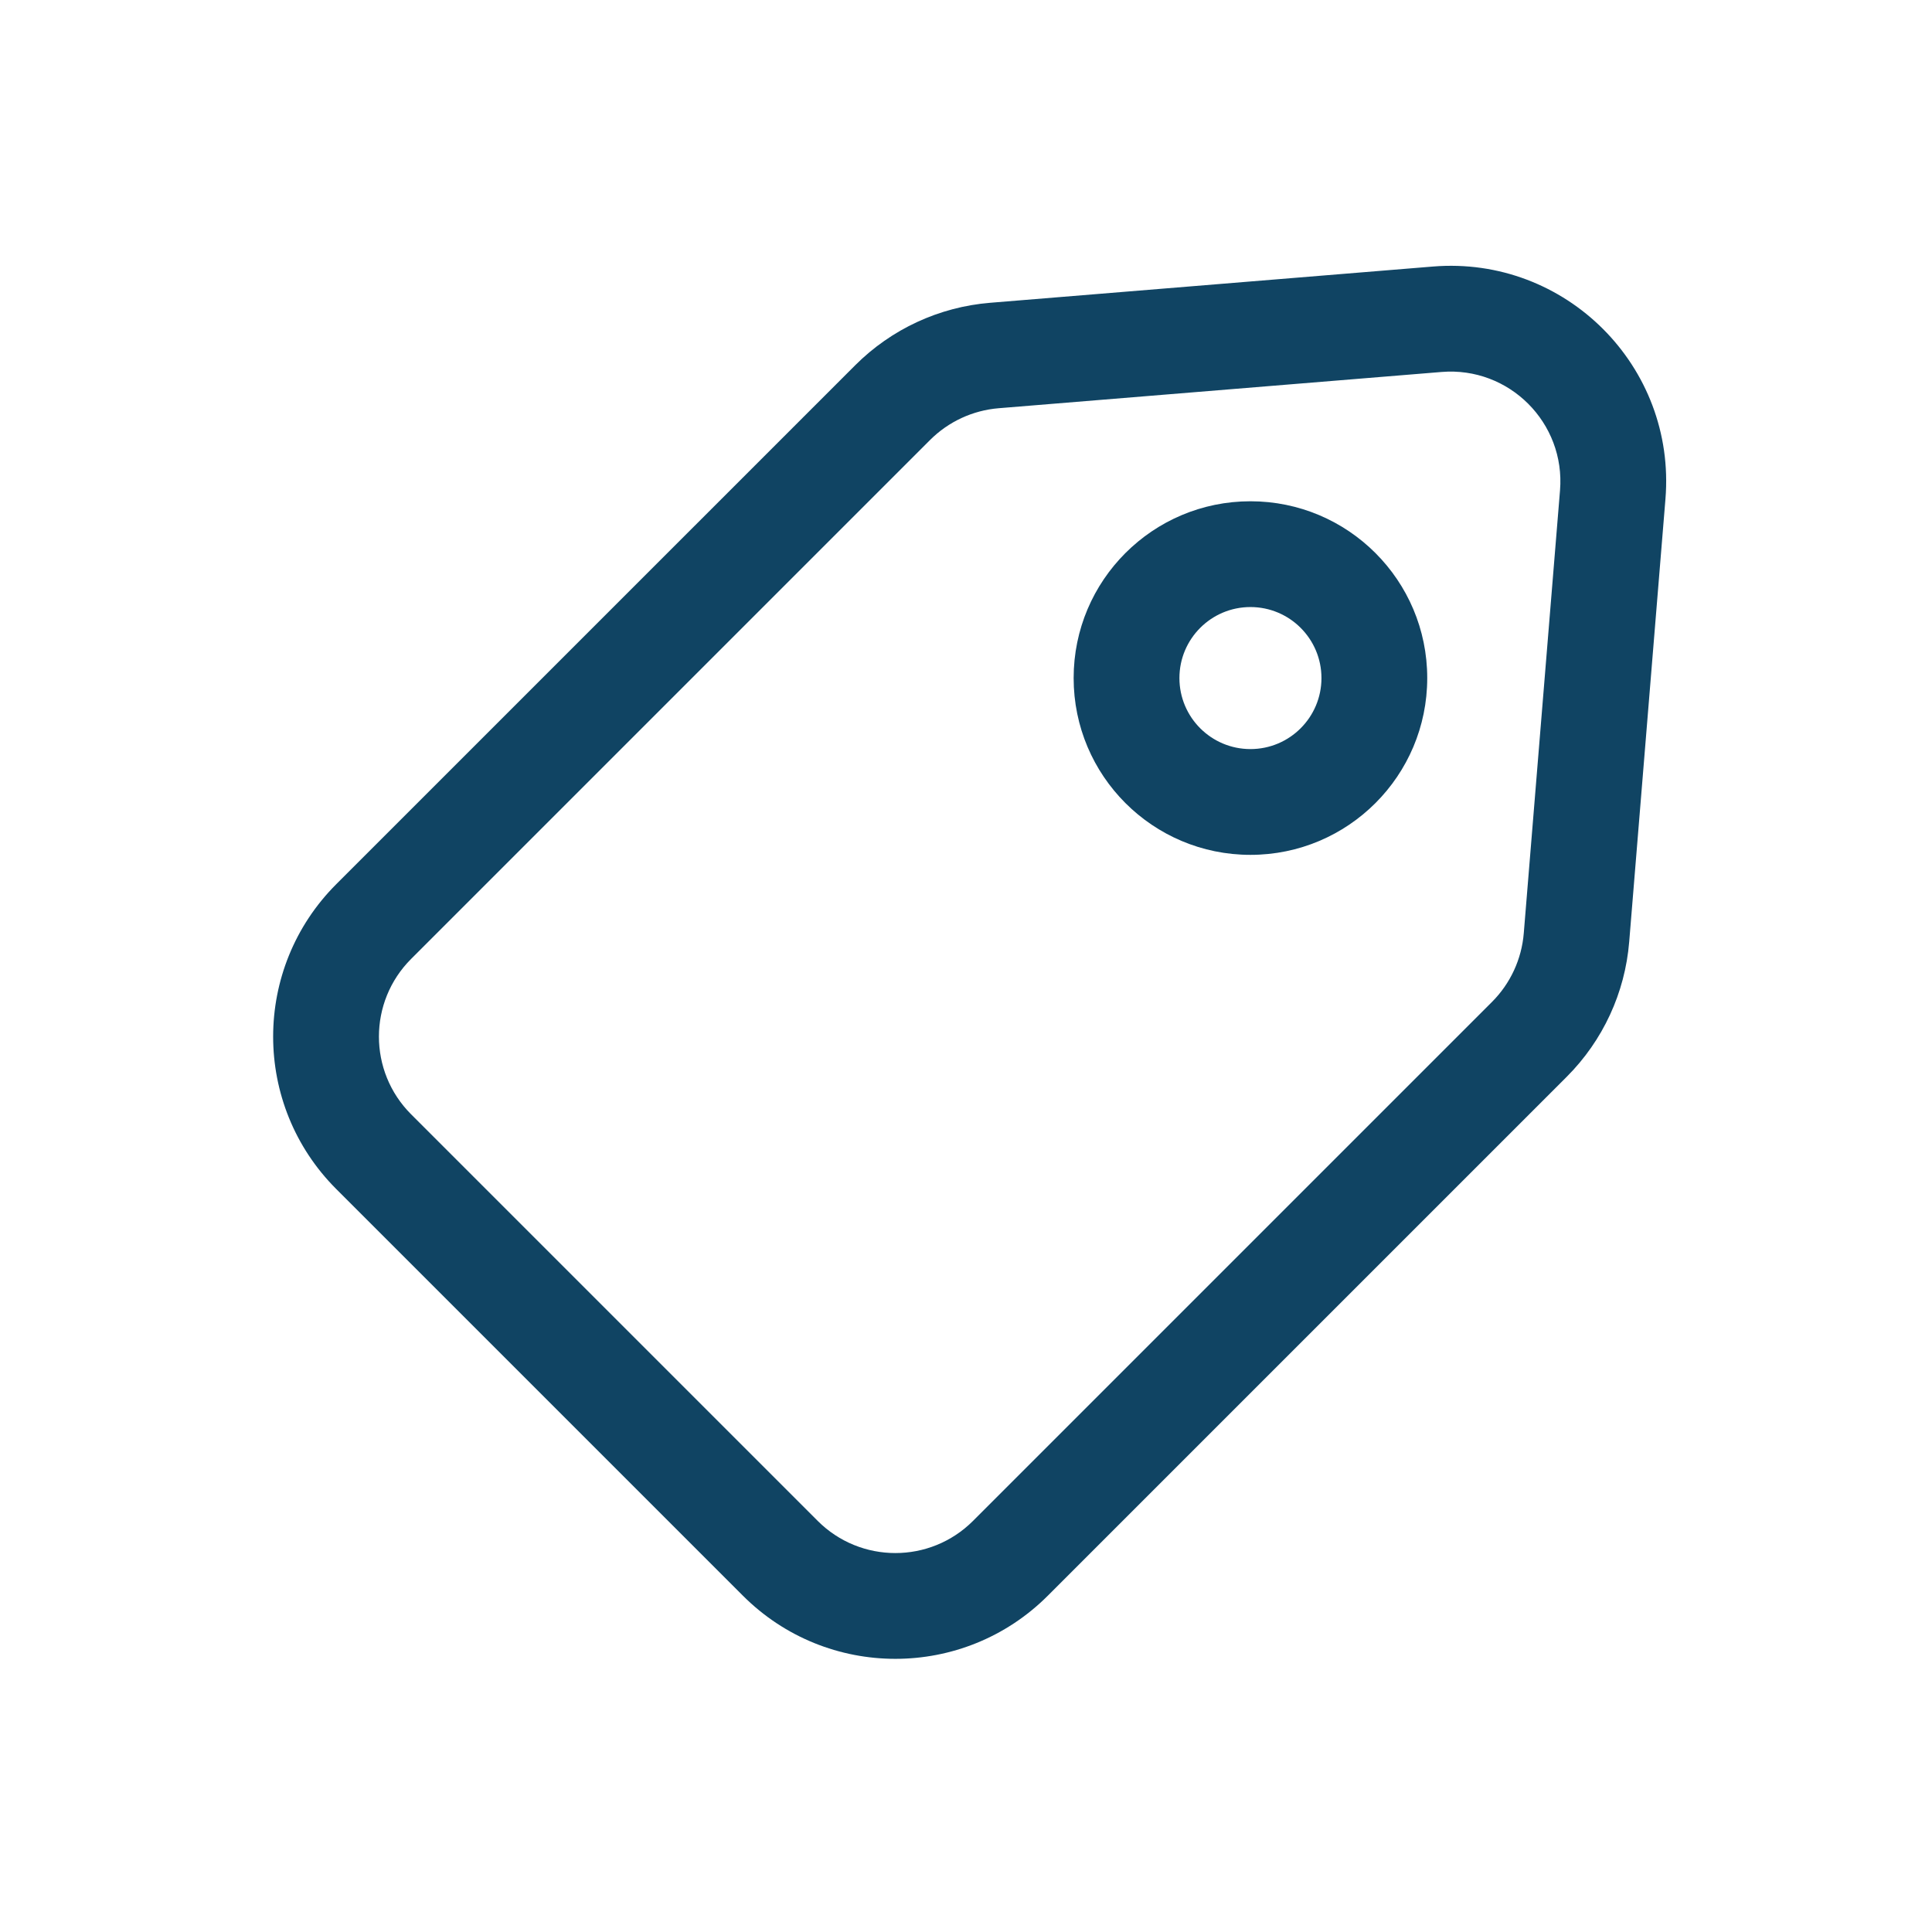 <svg xmlns="http://www.w3.org/2000/svg" xmlns:xlink="http://www.w3.org/1999/xlink" width="1080" zoomAndPan="magnify" viewBox="0 0 810 810" height="1080" preserveAspectRatio="xMidYMid meet" version="1.0"><path fill="#104463" d="M 604.387 155.949 C 632.715 153.629 656.363 177.273 654.043 205.605 L 638.848 391.27 C 637.957 402.148 633.227 412.359 625.512 420.074 L 407.949 637.637 C 389.965 655.621 360.805 655.621 342.82 637.637 L 172.355 467.172 C 154.371 449.188 154.371 420.027 172.355 402.043 L 389.918 184.484 C 397.633 176.766 407.844 172.039 418.723 171.148 Z M 698.246 209.223 C 702.797 153.613 656.383 107.195 600.77 111.746 L 415.105 126.945 C 393.75 128.695 373.711 137.973 358.559 153.125 L 140.996 370.684 C 105.691 405.988 105.691 463.23 140.996 498.531 L 311.461 668.996 C 346.762 704.301 404.004 704.301 439.309 668.996 L 656.867 451.438 C 672.02 436.281 681.297 416.242 683.047 394.887 Z M 494.477 284.281 C 494.477 267.84 507.809 254.508 524.254 254.508 C 540.695 254.508 554.027 267.84 554.027 284.281 C 554.027 300.727 540.695 314.055 524.254 314.055 C 507.809 314.055 494.477 300.727 494.477 284.281 Z M 524.254 210.16 C 483.316 210.16 450.129 243.344 450.129 284.281 C 450.129 325.219 483.316 358.402 524.254 358.402 C 565.191 358.402 598.375 325.219 598.375 284.281 C 598.375 243.344 565.191 210.16 524.254 210.16 Z M 524.254 210.16 " fill-opacity="1" fill-rule="evenodd"/></svg>